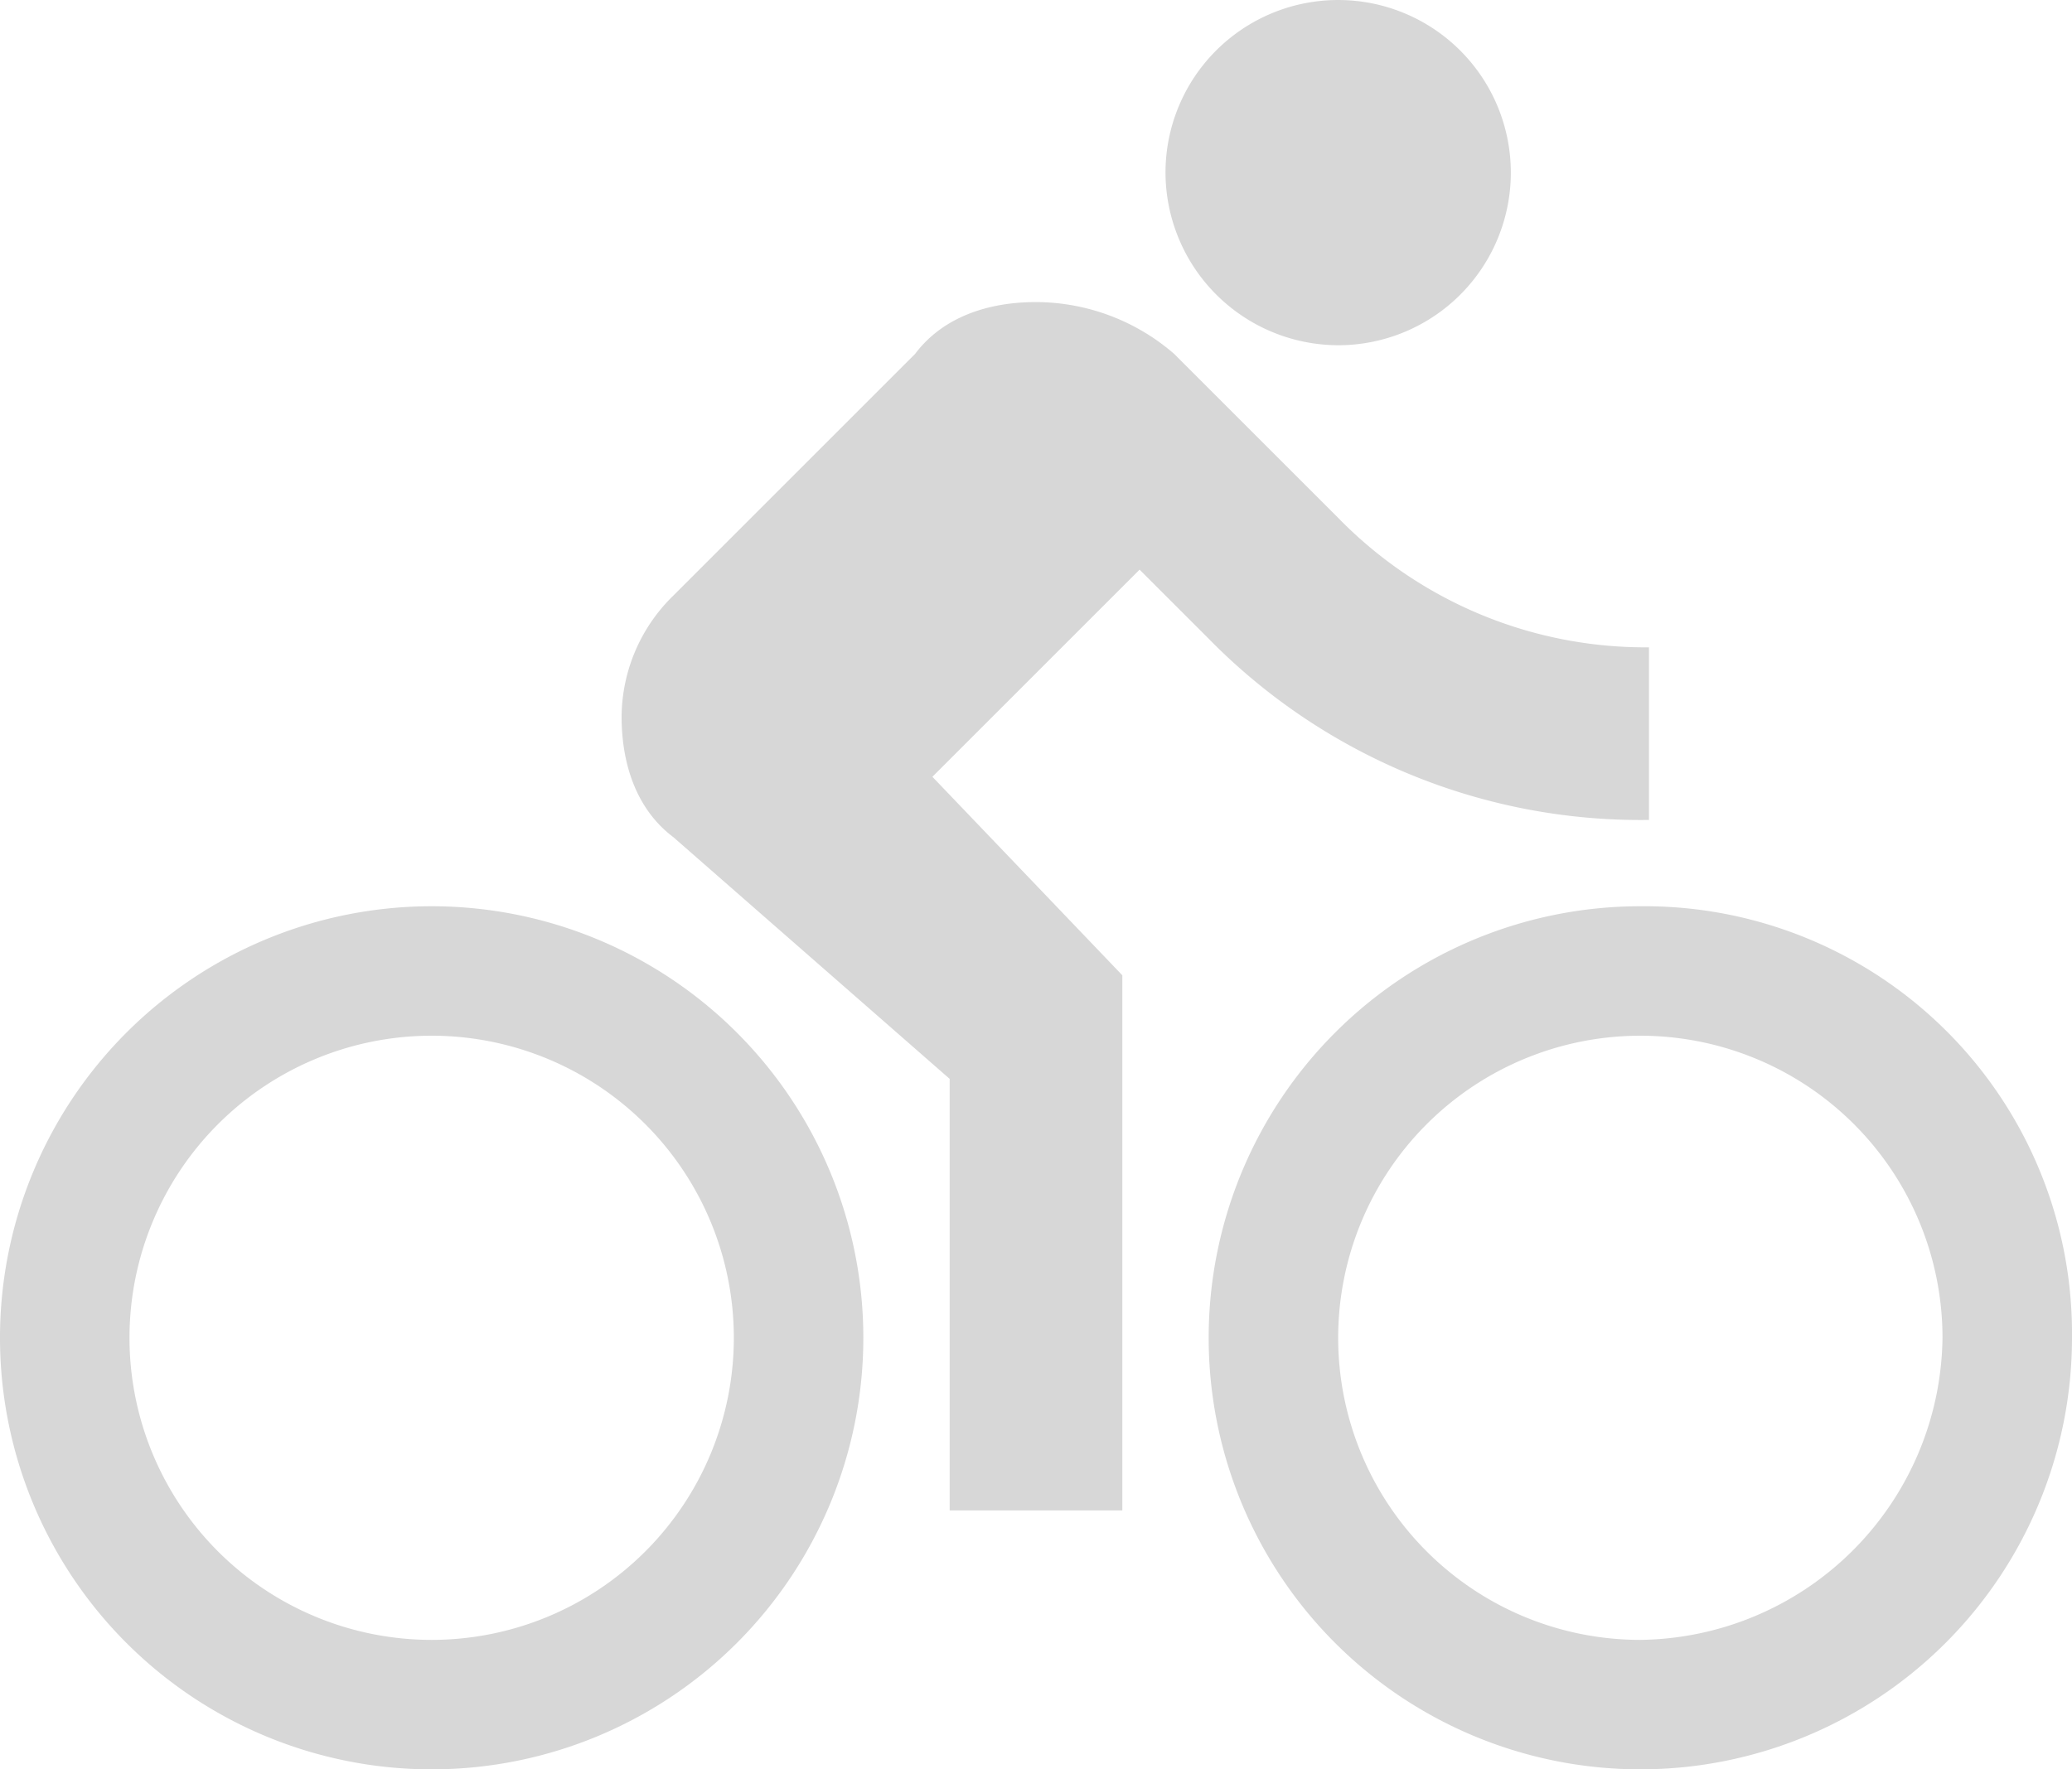<svg xmlns="http://www.w3.org/2000/svg" width="172" height="146.916" viewBox="0 0 172 146.916"><path d="M111.083,30.167A14.333,14.333,0,1,0,96.75,15.833,14.375,14.375,0,0,0,111.083,30.167ZM35.833,76.75a35.833,35.833,0,1,0,0,71.667,35.833,35.833,0,1,0,0-71.667Zm0,60.917a25.083,25.083,0,1,1,0-50.167,25.083,25.083,0,1,1,0,50.167ZM77.4,66,94.6,48.8l5.733,5.733a50.207,50.207,0,0,0,36.55,15.05V55.25a35.6,35.6,0,0,1-25.8-10.75L97.467,30.883A17.572,17.572,0,0,0,86,26.583c-4.3,0-7.883,1.433-10.033,4.3L55.9,50.95a14.149,14.149,0,0,0-4.3,10.033c0,4.3,1.433,7.883,4.3,10.033L78.833,91.083v35.833H93.167V82.483Zm58.767,10.75A35.833,35.833,0,1,0,172,112.583,35.485,35.485,0,0,0,136.167,76.75Zm0,60.917a25.083,25.083,0,1,1,25.083-25.083A25.392,25.392,0,0,1,136.167,137.667Z" transform="translate(0 -1.5)" fill="#d7d7d7"/></svg>